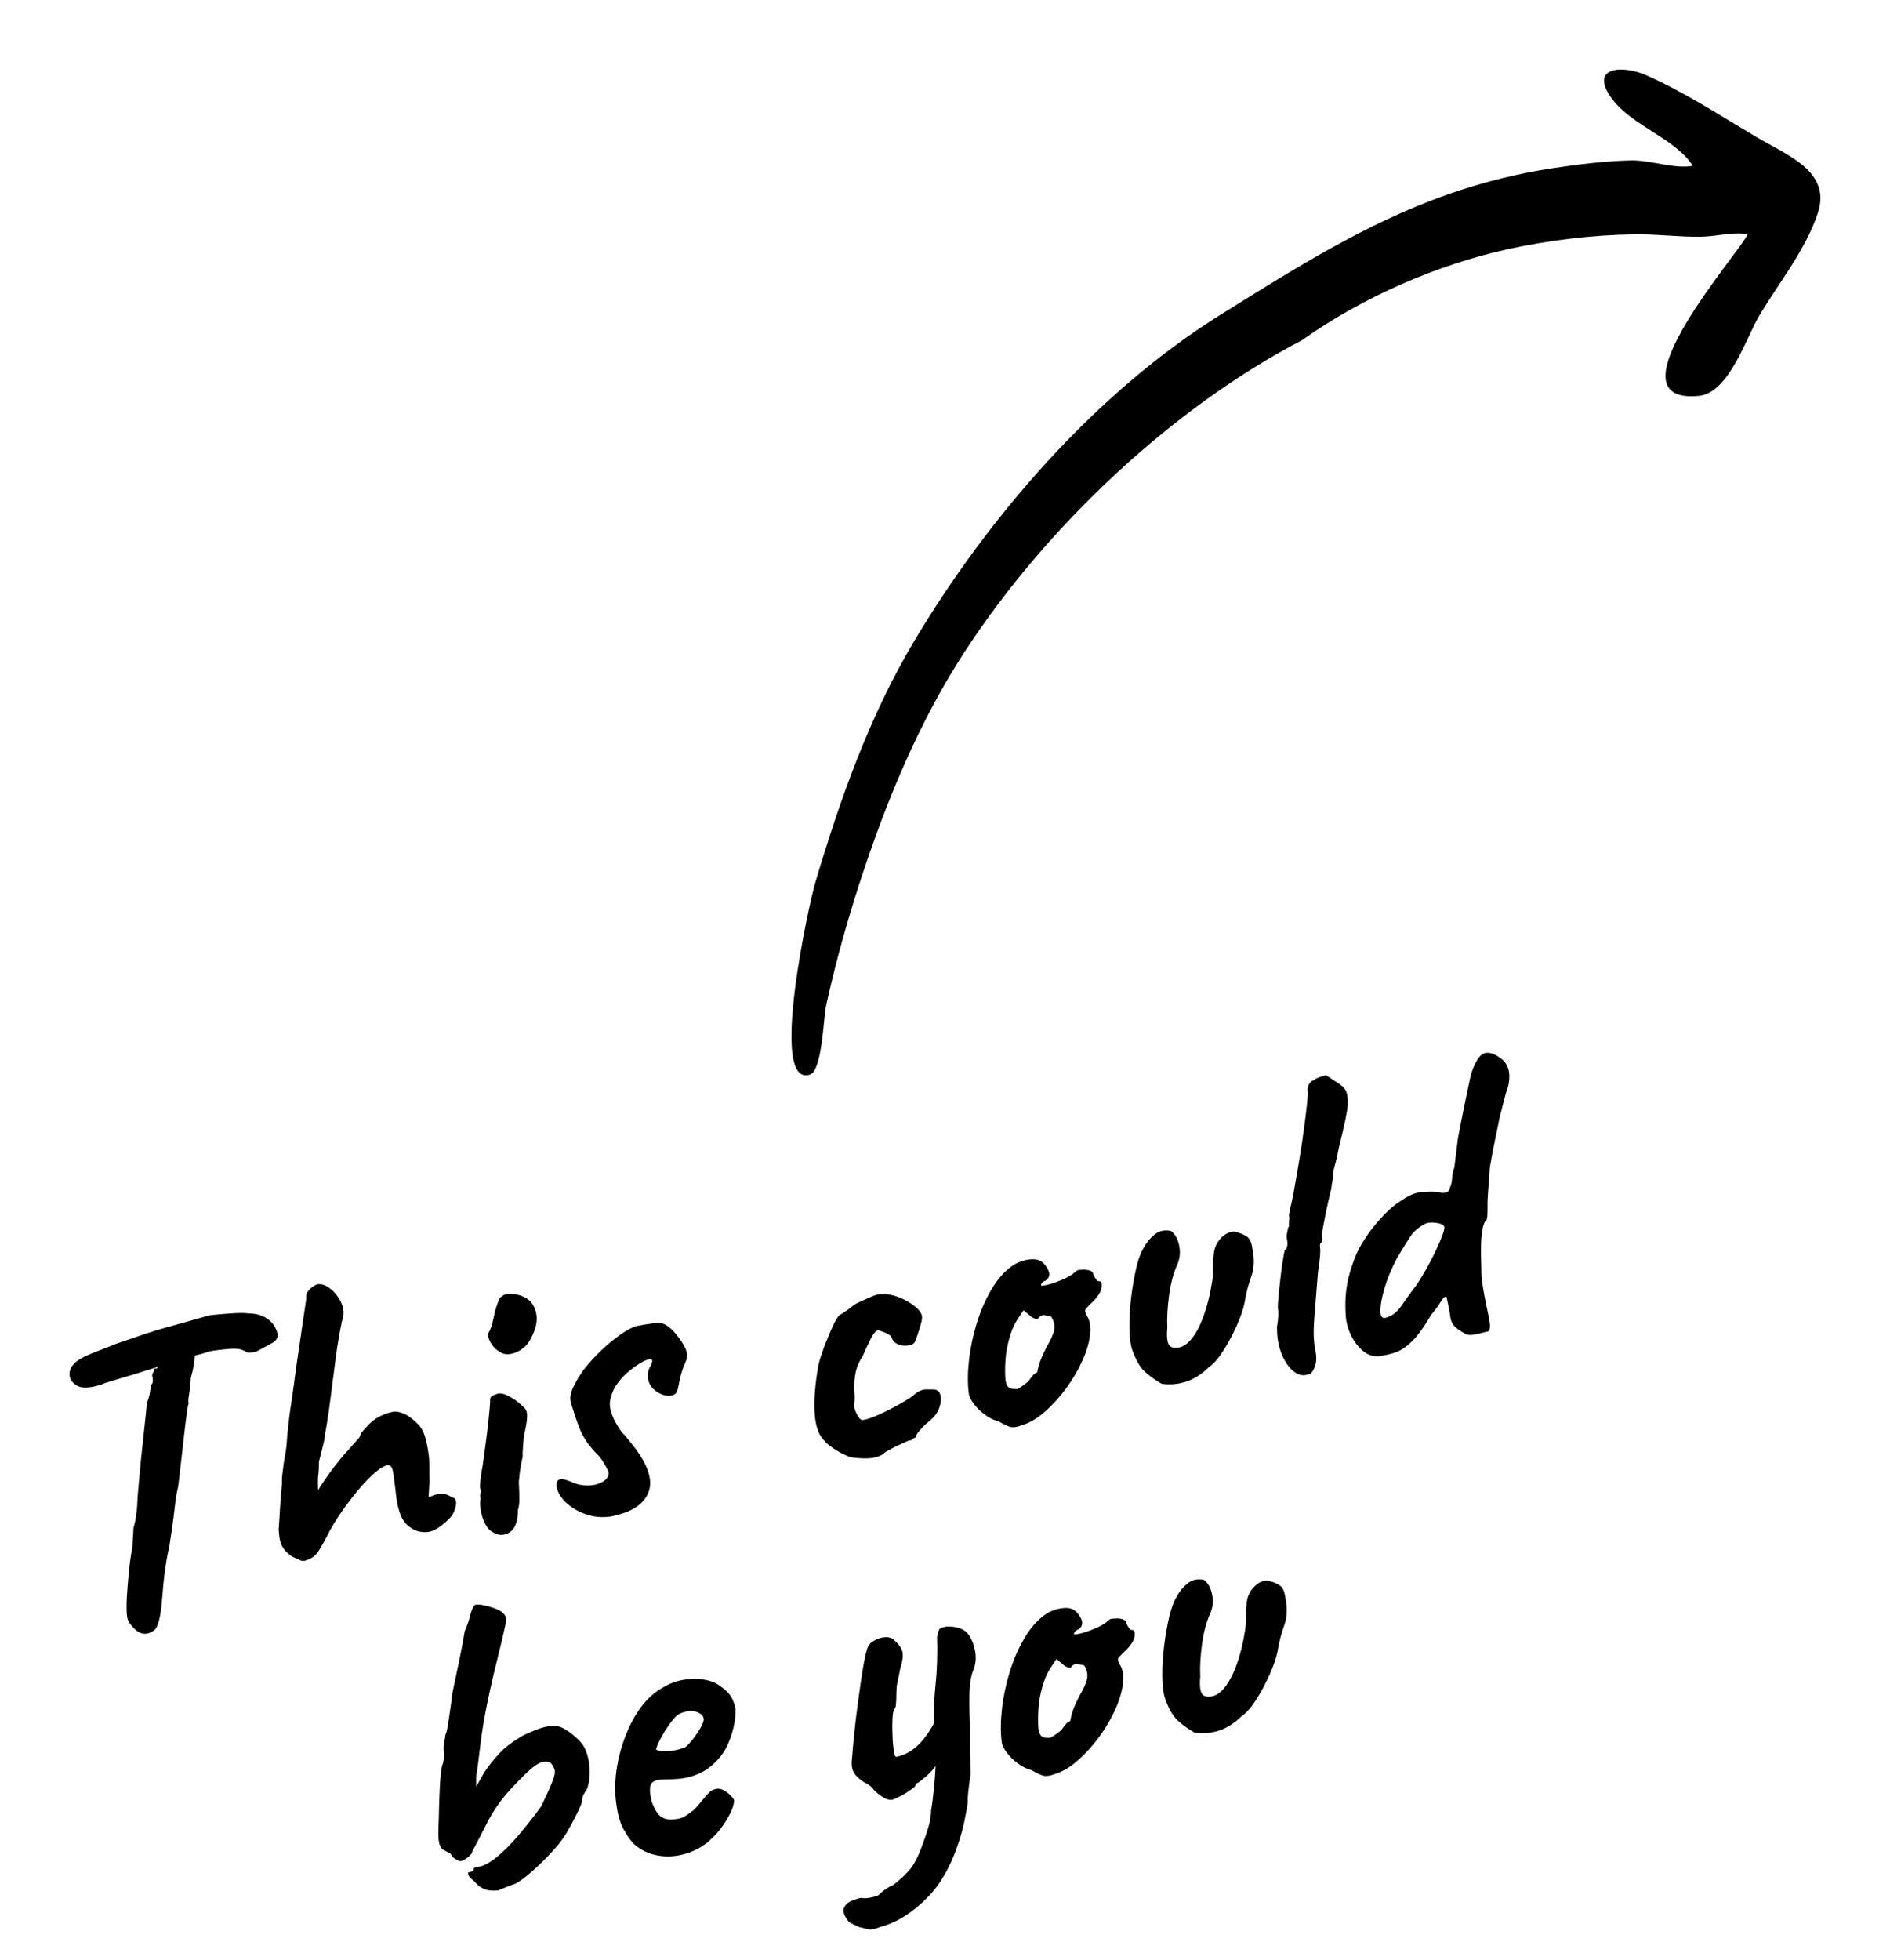 <svg viewBox="0 0 136 141" id="Layer_1" xmlns="http://www.w3.org/2000/svg">
  <path d="m7.25,99.62c-.81.25-1.39.27-1.74.05-.35-.22-.52-.5-.51-.84.01-.26.11-.49.31-.71.2-.22.59-.46,1.19-.71.21-.09.49-.2.83-.33.34-.13.67-.26.98-.39.65-.22,1.18-.4,1.61-.55.42-.15.86-.29,1.31-.43.46-.14,1.03-.3,1.73-.49.58-.16,1.27-.36,2.09-.59.06-.01.28-.04.65-.07.37-.03.78-.07,1.21-.09s.76-.02.98.02c.48,0,.9.11,1.23.31.34.2.58.47.73.8.11.23.15.42.12.56s-.12.27-.27.39c-.43.24-.79.43-1.06.58-.27.15-.56.21-.87.16-.12-.08-.26-.15-.41-.2s-.38-.07-.71-.06c-.32.02-.82.07-1.5.17-.55.18-1.04.31-1.46.4s-.62.18-.6.28l-1.77.46-1.45.46c-.2.06-.47.15-.83.25-.36.11-.7.21-1.04.31-.34.1-.59.19-.77.27Zm3.43,17.88c-.36.1-.7-.01-1.01-.33-.32-.31-.49-.59-.52-.84-.05-.33-.05-.81-.02-1.45.04-.64.09-1.29.16-1.96.07-.67.15-1.2.24-1.6.01-.34.03-.64.05-.91.02-.27.03-.44.03-.53.04-.09.1-.32.16-.7.06-.37.1-.73.11-1.07,0-.17.03-.5.07-.98.04-.48.09-1.05.15-1.69.07-.65.13-1.28.2-1.91.07-.63.13-1.18.18-1.65.05-.47.08-.79.09-.94.11-.28.18-.53.22-.77s.05-.4.06-.49c.1-.11.15-.23.15-.36,0-.14-.02-.24-.04-.32-.02-.1,0-.19.06-.26.06-.08.08-.15.06-.23.07-.08.12-.1.14-.06s.08,0,.16-.13l-.06-1.06,2.69-.59c0,.25.01.56,0,.93,0,.37-.1.88-.28,1.53-.02.43-.06.81-.12,1.16-.06.35-.08.57-.03.67-.03.05-.08.27-.13.66-.06.39-.11.87-.18,1.43-.06.56-.13,1.12-.19,1.68-.06.56-.12,1.05-.17,1.47-.05.42-.08.69-.1.8-.09.36-.18.87-.25,1.54-.07.67-.2,1.58-.38,2.74-.09.36-.19.88-.29,1.58-.1.7-.16,1.32-.2,1.87-.06.83-.14,1.44-.24,1.82-.1.38-.21.62-.34.72-.13.1-.27.18-.43.23Z"></path>
  <path d="m22,112.27c-.14.05-.31.03-.5-.07-.2-.09-.38-.18-.54-.25-.25-.2-.44-.38-.56-.55s-.2-.36-.25-.58-.08-.49-.1-.8c.03-.34.06-.8.09-1.38.03-.57.08-1.2.15-1.87-.01-.25,0-.55.05-.91.04-.36.09-.7.15-1.04.06-.34.1-.59.12-.77.04-.53.08-1.05.14-1.55.05-.5.13-1.07.23-1.72.1-.65.21-1.48.34-2.47.19-1.31.34-2.28.43-2.94.1-.65.17-1.12.21-1.4.05-.28.07-.51.08-.68-.03-.16.05-.34.25-.54.2-.2.39-.32.57-.36.29-.04.59.07.92.33.33.26.59.6.78,1.01.19.41.21.85.05,1.3-.17.79-.32,1.67-.45,2.64s-.25,1.92-.37,2.87c-.12.95-.25,1.83-.4,2.64,0,.11-.03.29-.09.56-.06.27-.12.49-.16.67-.05.18-.11.42-.19.74,0,.13,0,.31-.01.54-.01.24-.03.44-.06.61,0,.11,0,.24,0,.41,0,.17,0,.34.01.5.08-.14.19-.32.33-.53.15-.21.33-.47.56-.8.26-.35.5-.65.7-.9.2-.25.4-.48.61-.7.19-.21.44-.49.77-.86.03-.07.06-.15.09-.24.03-.09.08-.15.13-.19.03-.05.09-.12.18-.21.09-.09.17-.19.26-.29.16-.16.33-.3.51-.42.18-.12.38-.23.6-.31.21-.09.42-.15.62-.19.24-.05.51,0,.82.13.3.14.6.35.89.65.26.22.45.5.57.85.12.34.23.81.31,1.41.03.16.05.47.05.94,0,.46,0,.81.01,1.04l-.06,1.09.24-.05c.21-.13.53-.17.98-.14.11.04.22.09.33.15.11.06.21.1.29.13.16.14.18.37.08.71-.1.34-.24.59-.41.75-.42.42-.8.71-1.16.87s-.76.17-1.21.03c-.44-.18-.76-.44-.97-.78-.21-.34-.36-.82-.47-1.45-.1-.91-.19-1.56-.25-1.96s-.2-.57-.42-.53c-.24.05-.55.24-.91.55-.37.32-.76.73-1.18,1.23-.42.5-.83,1.04-1.23,1.61-.4.58-.74,1.15-1.02,1.71-.18.35-.38.71-.6,1.06-.22.35-.53.58-.93.68Z"></path>
  <path d="m35.35,110.16c-.2-.13-.36-.35-.5-.66-.14-.31-.23-.62-.27-.94s-.04-.57,0-.74c-.03-.16-.03-.29,0-.39s.03-.19,0-.27c-.04-.08-.05-.22-.03-.44.02-.21.04-.42.06-.61.07-.35.15-.81.22-1.36.07-.55.15-1.12.22-1.69s.12-1.07.16-1.49c.04-.42.06-.67.06-.76-.05-.24.08-.41.4-.49.23-.13.54-.09.94.12.4.21.74.46,1.01.74.19.13.3.33.31.6.01.27-.04.67-.16,1.2-.05.18-.09.47-.12.86-.03.4-.05.72-.04.97-.05.18-.1.43-.15.74-.05.32-.09.61-.11.89-.02.11-.02.31,0,.59.02.28.02.57.02.87,0,.3-.04.53-.1.72,0,.87-.23,1.42-.65,1.65-.42.24-.85.2-1.27-.12Zm.74-12.84c-.26-.12-.46-.28-.62-.49-.16-.21-.26-.4-.31-.58-.05-.18-.06-.29-.02-.34.16-.26.27-.59.35-.99.08-.39.17-.76.29-1.1.03-.07.06-.17.11-.29s.11-.21.19-.24c.21-.21.55-.27,1.02-.18.47.09.84.28,1.11.56.26.35.4.73.41,1.15.01.42-.12.89-.39,1.41-.22.47-.55.8-.99,1.01-.44.21-.82.24-1.15.1Z"></path>
  <path d="m44.18,109.06c-.65.13-1.27.11-1.86-.07-.6-.18-1.1-.46-1.51-.82-.41-.37-.66-.75-.75-1.16-.04-.18-.03-.32.02-.42.05-.1.15-.16.29-.19.1,0,.24.03.39.08.16.05.32.11.48.18.37.16.75.22,1.15.21.4-.02.73-.12,1.01-.29.28-.17.41-.39.4-.64-.02-.08-.09-.24-.23-.49-.14-.25-.29-.48-.46-.69-.66-.64-1.12-1.29-1.38-1.94s-.48-1.32-.67-2c-.06-.28,0-.63.2-1.04.19-.41.44-.82.75-1.25.35-.45.75-.89,1.19-1.32.45-.43.9-.81,1.36-1.14.46-.33.85-.55,1.19-.66.36-.08.75-.14,1.17-.2s.71-.04.88.05c.33.16.67.47,1.01.93.35.46.56.85.63,1.2.03.16-.01.38-.13.64-.12.27-.23.56-.31.87-.05.16-.09.32-.12.5s-.06.35-.11.53c-.06.31-.25.47-.58.48-.32.02-.64-.09-.96-.31-.32-.22-.52-.51-.59-.87-.06-.3-.03-.58.11-.84.14-.26.2-.43.18-.51,0-.04-.03-.07-.08-.08-.05-.01-.12,0-.22.01-.14.03-.36.13-.65.31-.29.18-.58.4-.89.67-.3.27-.56.58-.79.92-.16.27-.27.54-.35.82-.08.28-.09.56-.03.84s.18.6.37.95.38.63.57.85c.05.03.14.12.26.28s.28.34.45.56c1.07,1.38,1.43,2.5,1.09,3.35-.34.85-1.17,1.41-2.51,1.69Z"></path>
  <path d="m63.63,104.55c-.24.18-.53.29-.88.34s-.83.04-1.46-.04c-.04,0-.2-.05-.48-.18-.28-.13-.57-.29-.86-.49-.29-.19-.5-.36-.61-.51-.42-.4-.66-1.06-.72-2-.06-.94.03-2.09.27-3.47.08-.33.22-.76.41-1.29.2-.52.4-1.02.61-1.47.21-.45.37-.72.48-.81.41-.25.77-.51,1.07-.76.09-.06.26-.15.5-.26.24-.11.49-.22.75-.33.26-.11.45-.16.55-.16.41-.06.86,0,1.35.18s.91.42,1.27.72c.36.3.51.59.46.87,0,.04-.02.18-.09.41s-.14.47-.22.71c-.08.24-.15.41-.2.53-.08.14-.24.23-.5.26s-.5,0-.73-.1c-.23-.1-.38-.27-.45-.51-.07-.15-.39-.32-.96-.5-.16.03-.34.24-.53.62-.19.38-.39.8-.59,1.26-.29.44-.46.88-.53,1.33s-.09.85-.06,1.21.02.64,0,.84c-.04.22.01.47.16.76.14.29.28.44.41.45.19-.02.43-.08.73-.2.3-.11.62-.26.95-.42.33-.16.67-.34,1.01-.53.34-.19.64-.37.9-.55.33-.32.65-.49.94-.5.29,0,.51,0,.66,0,.24.04.39.18.44.45s.02.56-.1.89c-.12.33-.33.62-.64.88-.29.23-.54.47-.75.71-.21.24-.31.42-.29.52-.08.02-.16.06-.24.13-.08.07-.15.1-.22.09-.04,0-.2.07-.46.19-.27.12-.54.25-.82.39-.28.14-.46.25-.55.33Z"></path>
  <path d="m73.59,102.51c-.41.17-.73.21-.97.12-.24-.09-.49-.21-.75-.37-.36-.09-.7-.26-1.02-.5-.32-.24-.59-.5-.8-.8-.21-.29-.32-.53-.34-.72-.09-.72-.08-1.52.02-2.41.1-.89.29-1.77.56-2.65s.62-1.68,1.05-2.41.93-1.31,1.52-1.72c.37-.25.79-.4,1.26-.45s.82.07,1.06.38c.42.52.43.91.02,1.17-.06.01-.13.05-.2.12-.07.07-.1.14-.08.22.09.02.31-.02.67-.12.36-.11.71-.24,1.07-.41.35-.17.58-.32.68-.44.11-.09.19-.13.25-.15s.22-.02.47-.03c.36.03.56.12.59.26.02.08.07.2.17.36.1.16.18.23.27.21.15,0,.21.13.19.4s-.2.6-.54.97c-.33.32-.54.53-.61.62-.08.09-.06.24.05.45.24.35.33.82.26,1.4-.07.58-.25,1.21-.56,1.89-.3.67-.69,1.33-1.15,1.96s-.97,1.19-1.51,1.67c-.54.48-1.08.81-1.61.98Zm-.44-2.56c.08-.02.21-.09.4-.23.18-.13.33-.24.44-.33.06-.1.15-.21.26-.35.11-.14.2-.23.28-.26.08-.02.12-.06.13-.14,0-.07.04-.24.12-.5.07-.26.24-.66.51-1.2.31-.53.5-.94.56-1.24.06-.3.01-.6-.16-.9-.04-.08-.1-.12-.2-.12-.1,0-.22-.03-.38-.08-.2.04-.33.12-.38.22-.05.1-.21.09-.47-.05l-.61-.51-.41.62c-.26.39-.46.85-.61,1.39-.15.54-.25,1.07-.28,1.61-.04.53-.03,1,0,1.39.04.31.14.5.28.57.14.08.32.1.52.08Z"></path>
  <path d="m83.62,99.57c-.45-.26-.86-.55-1.22-.87-.36-.32-.67-.86-.94-1.62-.12-.36-.18-.87-.19-1.54-.01-.67.03-1.39.12-2.16.09-.77.22-1.48.37-2.15s.35-1.17.57-1.51c.18-.35.44-.66.77-.92s.72-.34,1.17-.24c.28.22.47.55.57,1,.1.45.08.9-.09,1.33-.29.63-.5,1.38-.62,2.26s-.17,1.65-.13,2.32c-.05.49-.03.87.04,1.11.07.25.25.38.52.38.4.02.78-.17,1.13-.58.35-.41.65-.97.91-1.68.26-.71.46-1.5.6-2.37.06-.31.09-.66.08-1.06,0-.4,0-.7.05-.9.02-.42.13-.78.33-1.06.2-.29.44-.49.71-.61.27-.12.49-.13.65-.04.2.04.42.13.66.27s.39.45.44.92c.16.75.13,1.42-.09,2.01-.21.59-.37,1.2-.47,1.84-.09.46-.28,1.02-.57,1.67-.29.65-.61,1.25-.97,1.81s-.71.96-1.06,1.2c-.49.48-1.02.82-1.59,1.01-.57.19-1.16.25-1.77.16Z"></path>
  <path d="m94.26,98.82c-.36.18-.73.15-1.09-.1s-.67-.67-.92-1.25-.37-1.26-.36-2.04c.05-.26.08-.52.09-.76.01-.25,0-.44-.03-.58,0-.21.02-.53.06-.95.04-.42.09-.86.14-1.31.05-.45.11-.86.17-1.22.06-.36.1-.59.13-.68.08-.02.14-.1.17-.26.03-.15.03-.3,0-.44-.03-.16-.04-.35,0-.57s.08-.37.14-.47c-.02-.1-.02-.22,0-.36.02-.14.03-.25,0-.33s0-.17.03-.26c.03-.09.04-.18.03-.26.09-.29.19-.75.3-1.37.11-.62.23-1.32.36-2.08.13-.76.24-1.51.34-2.25.1-.74.18-1.36.23-1.87s.07-.81.05-.91c-.03-.16,0-.33.09-.49.09-.17.22-.27.38-.3.05-.07.18-.15.4-.22.22-.08.36-.12.44-.14.19.13.39.26.59.39.19.11.38.24.57.39s.31.35.36.59c.05.26.07.52.05.78s-.08.61-.17,1.06c-.1.45-.25,1.12-.47,2.01-.08.44-.17.85-.28,1.24-.11.39-.15.63-.14.71s0,.21-.03.39c-.04.18-.07.39-.1.65-.05.18-.11.44-.19.78-.08.34-.15.71-.23,1.09-.08.38-.14.72-.19.99-.05.27-.07.43-.06.47.02.08.03.16.04.25,0,.08-.02.17-.09.27-.08.02-.11.14-.08.37.04.2,0,.77-.15,1.71-.09,1.18-.18,2.26-.26,3.25-.08.99-.06,1.76.06,2.33.1.49.1.87,0,1.17-.1.29-.22.5-.36.61Z"></path>
  <path d="m106.98,95.8c-.3.08-.57.15-.83.2s-.46.05-.62,0c-.43-.23-.71-.42-.86-.58s-.25-.35-.29-.57c-.04-.29-.09-.58-.15-.87l-.14-.68c-.1-.06-.24.06-.43.37-.19.31-.42.62-.69.93-.48.84-.93,1.46-1.35,1.88-.42.41-.83.69-1.22.82s-.8.22-1.21.27c-.37.03-.73-.08-1.07-.35-.34-.27-.62-.62-.85-1.06-.23-.44-.37-.88-.42-1.34-.07-.85-.05-1.64.08-2.37.12-.73.37-1.52.74-2.38.18-.37.43-.8.76-1.27.33-.47.71-.92,1.12-1.36.41-.43.8-.76,1.15-.98.53-.38.99-.61,1.39-.67s.8-.08,1.2-.06c.31.08.55.11.73.07s.28-.16.32-.38c.09-.19.14-.41.15-.66s.06-.51.16-.76l.26-2.11c.11-.59.24-1.27.4-2.04.16-.77.33-1.63.54-2.58.3-.88.61-1.38.94-1.49.32-.11.71,0,1.16.33.29.19.49.46.59.81.1.35.09.78-.03,1.29-.1.25-.19.56-.28.93-.09.37-.2.8-.33,1.29-.11.57-.23,1.14-.35,1.72-.12.57-.24,1.2-.35,1.88-.01.34-.04.74-.08,1.19-.04.45-.07.86-.08,1.22,0,.34,0,.65-.01.94s-.06.44-.14.46c-.13.18-.22.51-.27.99-.05.48-.06.99-.05,1.51.01.52.03.95.03,1.29,0,.25.05.6.12,1.03s.15.86.23,1.25l.17.8c.08.38.11.66.09.82-.02.16-.09.26-.21.28Zm-7.34-.98c.46-.1.86-.38,1.19-.86.33-.48.7-1,1.12-1.54.24-.37.48-.77.73-1.21.24-.44.47-.87.66-1.29.2-.42.35-.78.46-1.08.11-.3.15-.48.13-.57-.02-.1-.12-.18-.28-.23s-.36-.08-.57-.09c-.21,0-.39.02-.55.1-.45.24-.8.54-1.03.88-.23.34-.56.88-.98,1.59-.41.78-.71,1.51-.9,2.18-.2.67-.29,1.2-.29,1.59,0,.39.11.56.31.52Z"></path>
  <path d="m35.82,136c-.41.04-.75,0-1.02-.12-.27-.12-.49-.3-.67-.54-.2-.15-.32-.27-.38-.36-.05-.09-.08-.18-.07-.27.1-.02.19-.04.27-.07.08-.03.12-.07.13-.14-.01-.06.01-.11.08-.14.07-.03.14-.05.23-.05.39-.06.83-.29,1.33-.69.5-.4,1.02-.92,1.58-1.58s1.11-1.35,1.65-2.1c.38-.8.65-1.38.79-1.75.15-.37.2-.64.18-.81-.03-.17-.11-.34-.25-.5-.11-.14-.32-.19-.63-.12s-.72.36-1.27.9c-.75.73-1.35,1.38-1.77,1.95-.43.57-.8,1.2-1.13,1.88-.12.24-.25.49-.39.76-.14.27-.31.6-.51.97.02.08-.08.21-.29.38-.21.17-.39.27-.55.3-.09-.02-.21-.08-.36-.16-.15-.08-.27-.21-.35-.39-.21-.1-.39-.2-.53-.28s-.24-.26-.3-.52c-.03-.16-.05-.37-.05-.62,0-.25.01-.58.03-.99.01-.55.03-1.13.05-1.73.02-.61.05-1.13.1-1.57.05-.44.09-.69.15-.74.09-.4.1-.72.05-.96-.01-.25.01-.48.06-.68.05-.2.07-.34.05-.42.07-.08.14-.35.21-.8.07-.46.16-1.06.26-1.79-.01-.06.02-.27.09-.63.07-.36.16-.79.27-1.29s.22-1.01.32-1.55c.11-.54.19-1.01.26-1.43.17-.39.31-.78.4-1.17.1-.39.21-.63.34-.72.1-.04.28-.04.55.01.27.05.56.13.85.23.3.11.51.23.65.37.08.09.14.18.17.28.03.1.02.28-.03.53-.05.25-.15.66-.28,1.23-.14.57-.33,1.36-.58,2.38-.31,1.33-.54,2.43-.69,3.31-.15.87-.25,1.62-.32,2.25-.07.63-.15,1.22-.24,1.79v.7s.59-1.04.59-1.04c.16-.24.33-.48.52-.71.18-.23.39-.46.61-.7.14-.15.33-.33.57-.51.24-.19.49-.36.73-.51.24-.16.42-.26.54-.3.06-.03.25-.12.59-.26.34-.14.68-.25,1.02-.32.44-.09.86-.02,1.26.23.4.24.77.56,1.13.95.31.38.5.9.58,1.57.08.67.02,1.27-.17,1.79-.08.1-.16.23-.24.38-.07.15-.1.27-.09.35,0,.15-.11.47-.37.98-.25.51-.51.99-.77,1.44-.28.46-.65.93-1.1,1.41-.45.48-.9.92-1.35,1.32-.45.4-.85.7-1.19.89-.16.05-.38.14-.67.25-.29.11-.51.21-.67.28Z"></path>
  <path d="m51.1,132.38c-.53.47-1.13.8-1.8.99-.67.19-1.31.23-1.95.12-.63-.11-1.18-.36-1.64-.75-.26-.22-.54-.6-.84-1.14-.3-.54-.49-1.32-.58-2.33-.07-.95.02-1.95.28-3,.26-1.04.64-2,1.16-2.87s1.14-1.51,1.87-1.94c.26-.16.53-.3.82-.41.28-.11.67-.2,1.16-.26.48-.04.91,0,1.31.09.4.1.7.23.9.4.39.26.67.53.83.81.16.28.26.57.3.85.03.67-.11,1.43-.43,2.27-.32.85-.86,1.54-1.64,2.08-.31.21-.7.39-1.15.52-.46.14-1.1.21-1.94.21-.51,0-.81.12-.92.35-.11.23-.09.64.05,1.22.12.36.27.66.46.9.19.25.47.38.86.41.48-.01.81-.08,1-.19.19-.11.42-.27.69-.48.14-.13.27-.28.4-.43.13-.15.25-.31.38-.46.13-.15.23-.27.32-.35.08-.1.17-.17.27-.21.1-.04.2-.07.3-.09.23-.03.46.05.71.23.25.18.42.37.53.55.03.16-.02.41-.16.75-.14.34-.35.69-.61,1.08s-.58.74-.93,1.06Zm-1.8-6.68c.13-.09.31-.27.53-.55.23-.28.42-.57.59-.87.17-.3.24-.52.21-.66-.05-.22-.23-.38-.56-.48-.33-.1-.71-.05-1.15.14-.15.07-.32.22-.51.45-.18.23-.36.48-.54.76-.17.28-.32.54-.44.79-.12.25-.19.44-.23.57.1.08.28.13.53.14.25.01.53-.01.82-.07s.54-.13.73-.22Z"></path>
  <path d="m63.47,138.58c-.43.17-.73.25-.9.22-.17-.03-.42-.08-.73-.16-.26-.12-.44-.2-.56-.26s-.2-.13-.26-.2c-.29-.38-.38-.69-.29-.92.1-.23.28-.4.54-.51.26-.11.49-.18.7-.22.16.05.4.04.74-.03s.53-.15.59-.25c.34-.3.66-.52.97-.64.56-.43.99-.84,1.29-1.23s.59-1,.88-1.84c.12-.32.25-.69.37-1.11s.19-.81.19-1.19c.08-.44.15-1.02.22-1.75.07-.73.11-1.45.13-2.16.02-.71,0-1.24-.05-1.59-.11-1.16-.11-2.3.01-3.43.12-1.13.16-2.32.12-3.55.06-.31.12-.49.17-.56.05-.06.18-.12.38-.16.22-.05.5-.03.83.03.33.07.59.2.78.39.28.34.47.77.57,1.29s.05,1-.13,1.43c-.14.33-.23.8-.26,1.43-.03.63-.02,1.4.02,2.32,0,.47,0,1.01,0,1.63.01.62.03,1.31.06,2.06-.04.22-.09.55-.14.99-.06.44-.08.79-.07,1.04,0,.08-.03.26-.08.52-.05.26-.1.52-.15.78-.05.25-.09.42-.11.51-.56,2.16-1.38,3.81-2.46,4.94-1.08,1.13-2.21,1.86-3.38,2.19Zm.76-9.11c-.22.05-.47-.03-.76-.22-.28-.19-.48-.35-.59-.48-.12-.19-.31-.35-.57-.48-.26-.14-.5-.32-.71-.55-.22-.23-.32-.54-.32-.95.03-.28.06-.7.11-1.27.05-.57.12-1.2.2-1.91.09-.7.18-1.4.28-2.1.1-.7.19-1.32.29-1.86.1-.55.2-.94.29-1.17.09-.19.25-.35.5-.48s.5-.21.77-.22c.27-.01.49.07.65.24.28.24.46.49.55.76.09.27.03.73-.17,1.38-.04.24-.09.5-.15.78-.07.28-.09.46-.08.54-.01.05-.02.19-.02.43s-.01.47-.03.69c-.02.22-.06.33-.12.34-.06.1-.11.33-.13.69-.02.36-.02.76,0,1.19.01.43.05.8.09,1.12s.11.47.19.45c.63-.13,1.19-.45,1.69-.97.5-.52,1-1.31,1.49-2.38l.86,2.79c-.25.2-.48.4-.7.6-.21.2-.4.43-.56.67-.04.09-.16.23-.35.42-.19.19-.38.36-.57.51-.19.16-.31.24-.37.25-.1.04-.14.1-.12.18,0,.04-.11.14-.35.31-.24.17-.49.32-.76.46-.27.14-.45.22-.55.24Z"></path>
  <path d="m75.96,127.6c-.41.17-.73.21-.97.12-.24-.09-.49-.21-.75-.37-.36-.09-.7-.26-1.02-.5-.32-.24-.59-.51-.8-.8-.21-.29-.32-.53-.34-.72-.09-.72-.08-1.52.02-2.41.1-.88.29-1.77.56-2.65.27-.88.62-1.68,1.05-2.41s.93-1.31,1.52-1.72c.37-.25.79-.4,1.26-.45.47-.06.82.07,1.06.38.42.52.43.91.02,1.17-.06.01-.13.05-.2.12-.07.07-.1.14-.08.22.09.02.31-.02.67-.12.36-.11.71-.24,1.07-.41.35-.17.58-.32.68-.44.11-.09.19-.14.25-.15s.22-.02.47-.03c.36.03.56.12.59.26.02.08.07.2.17.36.1.16.18.23.27.21.15,0,.21.12.19.4-.02.28-.2.6-.54.97-.33.32-.54.53-.61.62-.08.09-.06.24.05.45.24.35.33.82.26,1.4s-.25,1.21-.56,1.89-.69,1.33-1.15,1.96c-.47.63-.97,1.19-1.51,1.67-.54.48-1.08.81-1.61.98Zm-.44-2.57c.08-.02.21-.09.4-.22.18-.13.33-.24.44-.33.06-.1.15-.21.26-.35.11-.14.2-.23.28-.26.08-.02.12-.06.13-.14s.04-.24.12-.5c.07-.26.24-.66.51-1.2.31-.53.5-.94.56-1.24.06-.3.01-.6-.16-.9-.04-.08-.1-.12-.2-.12-.1,0-.22-.03-.38-.08-.2.04-.33.12-.38.22s-.21.09-.47-.05l-.61-.51-.41.62c-.26.39-.46.85-.61,1.39-.15.54-.25,1.07-.28,1.61s-.03,1,0,1.39c.04.31.14.5.28.58s.32.1.52.08Z"></path>
  <path d="m85.99,124.67c-.45-.26-.86-.55-1.22-.87-.36-.32-.67-.86-.94-1.62-.12-.36-.18-.87-.19-1.54-.01-.67.03-1.39.12-2.16.09-.77.22-1.48.37-2.15.16-.66.35-1.17.57-1.51.18-.35.44-.66.77-.92.34-.26.72-.34,1.17-.24.28.22.47.55.57,1,.1.45.08.9-.09,1.33-.29.63-.5,1.38-.62,2.26-.12.88-.17,1.65-.13,2.32-.05.49-.03.87.04,1.11.07.25.25.38.52.38.4.02.78-.17,1.13-.58.35-.41.65-.97.91-1.68s.46-1.5.6-2.37c.06-.31.09-.66.08-1.06,0-.4,0-.7.05-.9.02-.43.13-.78.33-1.06.2-.28.44-.49.71-.61.27-.12.49-.13.65-.04.2.04.42.13.66.27.24.14.39.45.44.92.16.75.13,1.42-.09,2.01-.21.59-.37,1.2-.47,1.84-.09.46-.28,1.02-.57,1.67-.29.65-.61,1.25-.97,1.81-.36.56-.71.96-1.06,1.2-.49.48-1.02.82-1.59,1.01-.57.19-1.16.25-1.77.16Z"></path>
  <path d="m93.79,24.42c-9.49,4.93-18.52,13.5-24.35,22.43-3.31,5.07-5.64,10.73-7.52,16.47-.97,2.97-1.8,5.95-2.47,9-.2.88-.28,4.7-1.17,4.99-3,.97-.04-12.39.38-13.8,1.78-5.98,3.89-11.97,7.1-17.35,5.38-9.03,13.13-17.95,22.1-23.54,5.22-3.25,10.42-6.56,16.31-8.63,2.47-.87,5.03-1.51,7.63-1.9,1.83-.27,3.72-.51,5.57-.55,1.37-.03,3.15.64,4.44.39-1.26-1.97-4.33-2.85-5.79-4.79-1.73-2.31.67-2.5,2.43-1.73,2.79,1.23,5.35,2.92,7.96,4.46,2.23,1.32,5.4,2.47,4.39,5.48-.88,2.65-2.83,5.03-4.23,7.4-.94,1.59-2.16,5.53-4.34,5.73-6.84.64,3.18-10.57,3.53-11.64-1.07-.17-2.31.18-3.41.19-1.59.02-3.17-.2-4.77-.17-3.01.04-6.11.42-9.05,1.06-5.1,1.11-10.49,3.47-14.75,6.49-3.43,1.78.62-.44,0,0Z"></path>
</svg>
